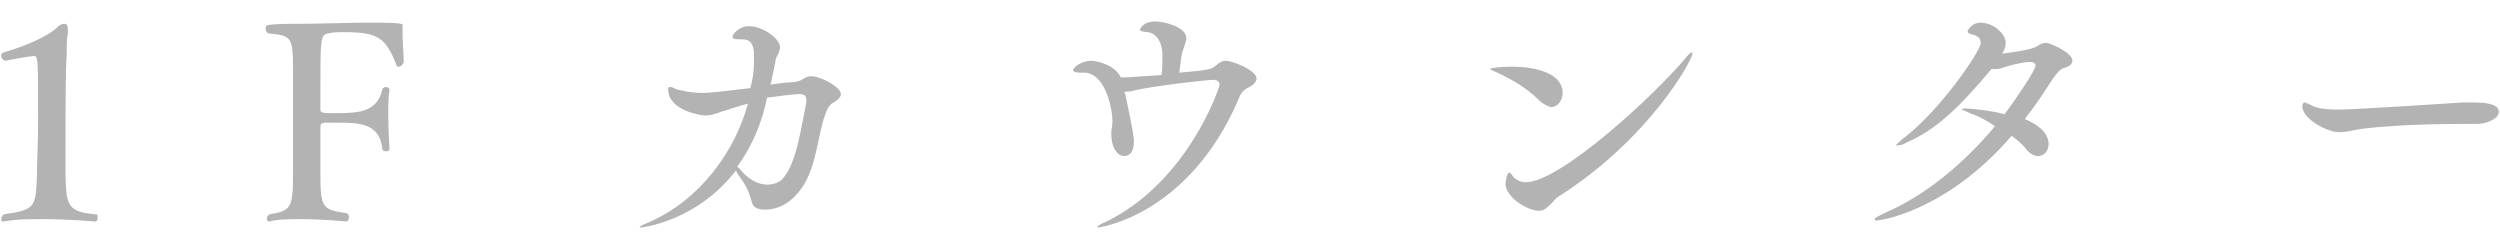 <?xml version="1.0" encoding="utf-8"?>
<!-- Generator: Adobe Illustrator 27.3.1, SVG Export Plug-In . SVG Version: 6.00 Build 0)  -->
<svg version="1.1" id="_レイヤー_2" xmlns="http://www.w3.org/2000/svg" xmlns:xlink="http://www.w3.org/1999/xlink" x="0px"
	 y="0px" viewBox="0 0 209.9 20.9" style="enable-background:new 0 0 209.9 20.9;" xml:space="preserve">
<style type="text/css">
	.st0{fill:#B3B3B3;}
</style>
<g id="_レイヤー_4">
	<g>
		<path class="st0" d="M8.2,18.3c0,0.2-0.1,0.3-0.2,0.3c0,0-2.1-0.2-4.4-0.2c-1.1,0-2.3,0-3.3,0.2H0.3c-0.2,0-0.2-0.1-0.2-0.2
			s0.1-0.3,0.2-0.4C3,17.6,3,17.4,3.1,14.7c0-1.1,0.1-2.8,0.1-4.6c0-5.4,0-5.4-0.4-5.4h0C1.9,4.8,0.5,5.1,0.5,5.1
			c-0.2,0-0.4-0.2-0.4-0.4c0-0.1,0-0.2,0.2-0.3c1.8-0.5,3.8-1.4,4.5-2.1c0.2-0.2,0.4-0.3,0.6-0.3c0.2,0,0.3,0.1,0.3,0.5
			c0,0.1,0,0.2,0,0.3c-0.1,0.4-0.1,1-0.1,1.8c-0.1,1.4-0.1,4.9-0.1,7.7c0,1,0,1.8,0,2.5c0.1,2.4,0.1,3,2.6,3.2
			C8.2,18,8.2,18.2,8.2,18.3L8.2,18.3z"/>
		<path class="st0" d="M33.5,5.6c-0.1,0-0.2,0-0.2-0.1c-0.9-2.3-1.5-2.8-4.4-2.8c-0.5,0-0.9,0-1.3,0.1c-0.7,0.1-0.7,0.3-0.7,5.1v1.3
			c0,0.3,0.2,0.3,1.5,0.3c1.9,0,3.3-0.2,3.7-2c0-0.1,0.2-0.2,0.3-0.2s0.3,0.1,0.3,0.2v0.1c-0.1,0.5-0.1,1.3-0.1,2
			c0,1.4,0.1,2.9,0.1,2.9v0c0,0.2-0.2,0.2-0.3,0.2c-0.2,0-0.3-0.1-0.3-0.2c-0.2-2.1-1.9-2.2-3.6-2.2c-0.5,0-0.9,0-1.2,0
			c-0.3,0-0.4,0.1-0.4,0.4v0.3c0,0.9,0,2.4,0,3.3v0.3c0,2.9,0.2,3,2.2,3.3c0.1,0,0.2,0.2,0.2,0.3c0,0.2-0.1,0.4-0.2,0.4
			c0,0-1.9-0.2-3.8-0.2c-1,0-2,0-2.7,0.2h0c-0.1,0-0.2-0.1-0.2-0.2c0-0.2,0.1-0.3,0.2-0.4c1.9-0.3,2-0.6,2-3.5c0-1.3,0-3.3,0-5.1
			c0-1.4,0-2.7,0-3.7c0-2.7-0.2-2.7-2.1-2.9c-0.1-0.1-0.2-0.2-0.2-0.4c0-0.2,0.1-0.3,0.2-0.3h0C23.1,2,24,2,25,2
			c1.8,0,4.2-0.1,6.2-0.1c2.5,0,2.6,0.1,2.6,0.2c0,0.1,0,0.2,0,0.3c0,0.1,0,0.3,0,0.5c0,0.7,0.1,1.7,0.1,2.3
			C33.8,5.5,33.6,5.6,33.5,5.6L33.5,5.6z"/>
		<path class="st0" d="M64.7,7.1c0.7-0.1,1.4-0.2,1.9-0.2c0.9-0.1,0.9-0.5,1.5-0.5c0.8,0,2.5,0.9,2.5,1.5c0,0.3-0.3,0.5-0.6,0.7
			c-0.3,0.1-0.6,0.6-0.7,1c-0.6,1.4-0.7,4.4-2,6.2c-0.7,1-1.7,1.8-3.1,1.8c-0.6,0-1-0.2-1.1-0.7c-0.2-0.8-0.5-1.4-1.1-2.2
			c-0.1-0.2-0.2-0.3-0.2-0.4c-3.3,4.3-7.9,4.8-8,4.8c-0.1,0-0.1,0-0.1,0c0-0.1,0.2-0.2,0.7-0.4c4.4-1.9,7.3-6,8.4-10
			c-0.8,0.2-1.6,0.5-2.3,0.7c-0.5,0.2-0.9,0.3-1.3,0.3c-0.3,0-3.1-0.4-3.1-2.2c0-0.2,0.1-0.2,0.2-0.2s0.3,0.1,0.5,0.2
			C57.2,7.6,58,7.8,59,7.8c0.6,0,1.5-0.1,4-0.4c0.2-0.7,0.3-1.4,0.3-2.1c0-0.2,0-0.5,0-0.7c0-0.9-0.3-1.3-1-1.3h-0.3
			c-0.4,0-0.5-0.1-0.5-0.2c0-0.2,0.5-0.9,1.4-0.9c1.1,0,2.6,1,2.6,1.8c0,0.1-0.1,0.3-0.1,0.4c-0.1,0.2-0.3,0.5-0.3,0.8L64.7,7.1
			L64.7,7.1z M61.9,14c0.1,0.1,0.2,0.1,0.3,0.3c0.7,0.8,1.5,1.2,2.2,1.2c0.6,0,1.1-0.2,1.4-0.6c1.1-1.3,1.5-4.4,1.9-6.3
			c0-0.1,0-0.2,0-0.2c0-0.4-0.2-0.5-0.6-0.5c-0.4,0-2,0.2-2.7,0.3C64,10.2,63.2,12.2,61.9,14L61.9,14z"/>
		<path class="st0" d="M97.6,4.7c0-1.3-0.6-1.9-1.2-2c-0.4,0-0.7-0.1-0.7-0.2c0,0,0.2-0.7,1.3-0.7c0.6,0,2.6,0.4,2.6,1.4
			c0,0.4-0.3,0.9-0.4,1.5c-0.1,0.5-0.1,1-0.2,1.4c1.2-0.1,2.2-0.2,2.5-0.3c0.6-0.1,0.8-0.7,1.4-0.7c0.6,0,2.6,0.8,2.6,1.5
			c0,0.2-0.2,0.5-0.6,0.7c-0.4,0.2-0.7,0.4-0.9,1c-4.2,9.8-11.7,10.8-11.8,10.8c-0.1,0-0.1,0-0.1,0c0-0.1,0.3-0.3,0.8-0.5
			c6.9-3.4,9.5-11.3,9.5-11.5c0-0.2-0.2-0.4-0.5-0.4c-0.5,0-5,0.5-6.7,0.9c-0.3,0.1-0.6,0.1-0.8,0.1l0.1,0.3
			c0.7,3.3,0.7,3.6,0.7,3.9c0,0.9-0.4,1.2-0.8,1.2c-0.6,0-1.1-0.7-1.1-1.9c0-0.4,0.1-0.6,0.1-1c0-1.1-0.6-4.1-2.4-4.1h-0.3
			c-0.4,0-0.6-0.1-0.6-0.2c0-0.3,0.8-0.8,1.5-0.8c0.4,0,2,0.3,2.5,1.4h0.3c0.1,0,0.2,0,3.1-0.2C97.6,6.3,97.6,4.7,97.6,4.7z"/>
		<path class="st0" d="M129.2,8.4c-1.1-1.1-2.4-1.8-3.7-2.4c-0.3-0.1-0.4-0.2-0.4-0.2c0-0.1,0.9-0.2,1.8-0.2c2.4,0,4.3,0.7,4.3,2.2
			c0,0.6-0.4,1.2-1,1.2C129.9,8.9,129.5,8.7,129.2,8.4z M129.9,17.4c-0.2,0.2-0.4,0.3-0.7,0.3c-0.9,0-2.8-1.1-2.8-2.3
			c0,0,0.1-0.9,0.3-0.9c0.1,0,0.2,0.1,0.4,0.4c0.2,0.2,0.6,0.4,1,0.4c2.9,0,10.8-7.3,13.4-10.4c0.3-0.4,0.5-0.5,0.5-0.5
			c0,0,0.1,0,0.1,0.1c0,0.5-3.6,7.2-11.4,12.1C130.4,16.9,130.2,17.2,129.9,17.4z"/>
		<path class="st0" d="M157.5,18.5c-0.1,0-0.1,0-0.1-0.1c0-0.1,0.2-0.2,0.8-0.5c3.5-1.5,6.7-4.2,9.3-7.3c-0.7-0.5-1.5-0.9-2.1-1.1
			c-0.4-0.2-0.7-0.3-0.7-0.3s0.1-0.1,0.2-0.1c0.6,0,2.4,0.2,3.4,0.5c1.1-1.5,2.6-3.7,2.6-4.1c0-0.2-0.2-0.3-0.5-0.3
			c-0.4,0-1.4,0.2-2.3,0.5c-0.2,0.1-0.5,0.1-0.7,0.1c-0.1,0-0.1,0-0.2,0c-2.6,3.1-4.6,5.1-7.2,6.2c-0.3,0.2-0.6,0.2-0.7,0.2
			c0,0-0.1,0-0.1,0c0-0.1,0.2-0.2,0.5-0.5c3.1-2.3,6.6-7.4,6.6-8.1c0-0.3-0.2-0.6-0.7-0.7c-0.3-0.1-0.4-0.1-0.4-0.3
			c0,0,0.3-0.7,1.1-0.7c1,0,2.1,0.9,2.1,1.7c0,0.3-0.1,0.6-0.3,0.9c2.4-0.3,2.7-0.5,2.9-0.6c0.3-0.2,0.5-0.3,0.8-0.3
			c0.3,0,2.2,0.8,2.2,1.5c0,0.2-0.2,0.5-0.7,0.6c-0.4,0.1-0.8,0.7-1.2,1.3c-0.7,1.1-1.4,2.1-2.1,3c1,0.4,2,1.1,2,2.1
			c0,0.6-0.4,1-0.9,1c-0.3,0-0.7-0.2-1-0.6s-0.8-0.8-1.2-1.1C163.3,17.9,157.5,18.6,157.5,18.5L157.5,18.5z"/>
		<path class="st0" d="M208,10.4c-1.1,0-3.5,0-5.8,0.1c-1.7,0.1-3.3,0.2-4.4,0.4c-0.5,0.1-0.9,0.2-1.4,0.2c-1,0-3.1-1.1-3.1-2.2
			c0-0.2,0.1-0.3,0.2-0.3c0.1,0,0.2,0.1,0.3,0.1c0.5,0.3,1,0.5,2.6,0.5c1.5,0,10.3-0.6,10.4-0.6c0.2,0,0.5,0,0.8,0
			c1.4,0,2.2,0.2,2.2,0.8C209.8,10,208.7,10.4,208,10.4L208,10.4z"/>
	</g>
</g>
</svg>
